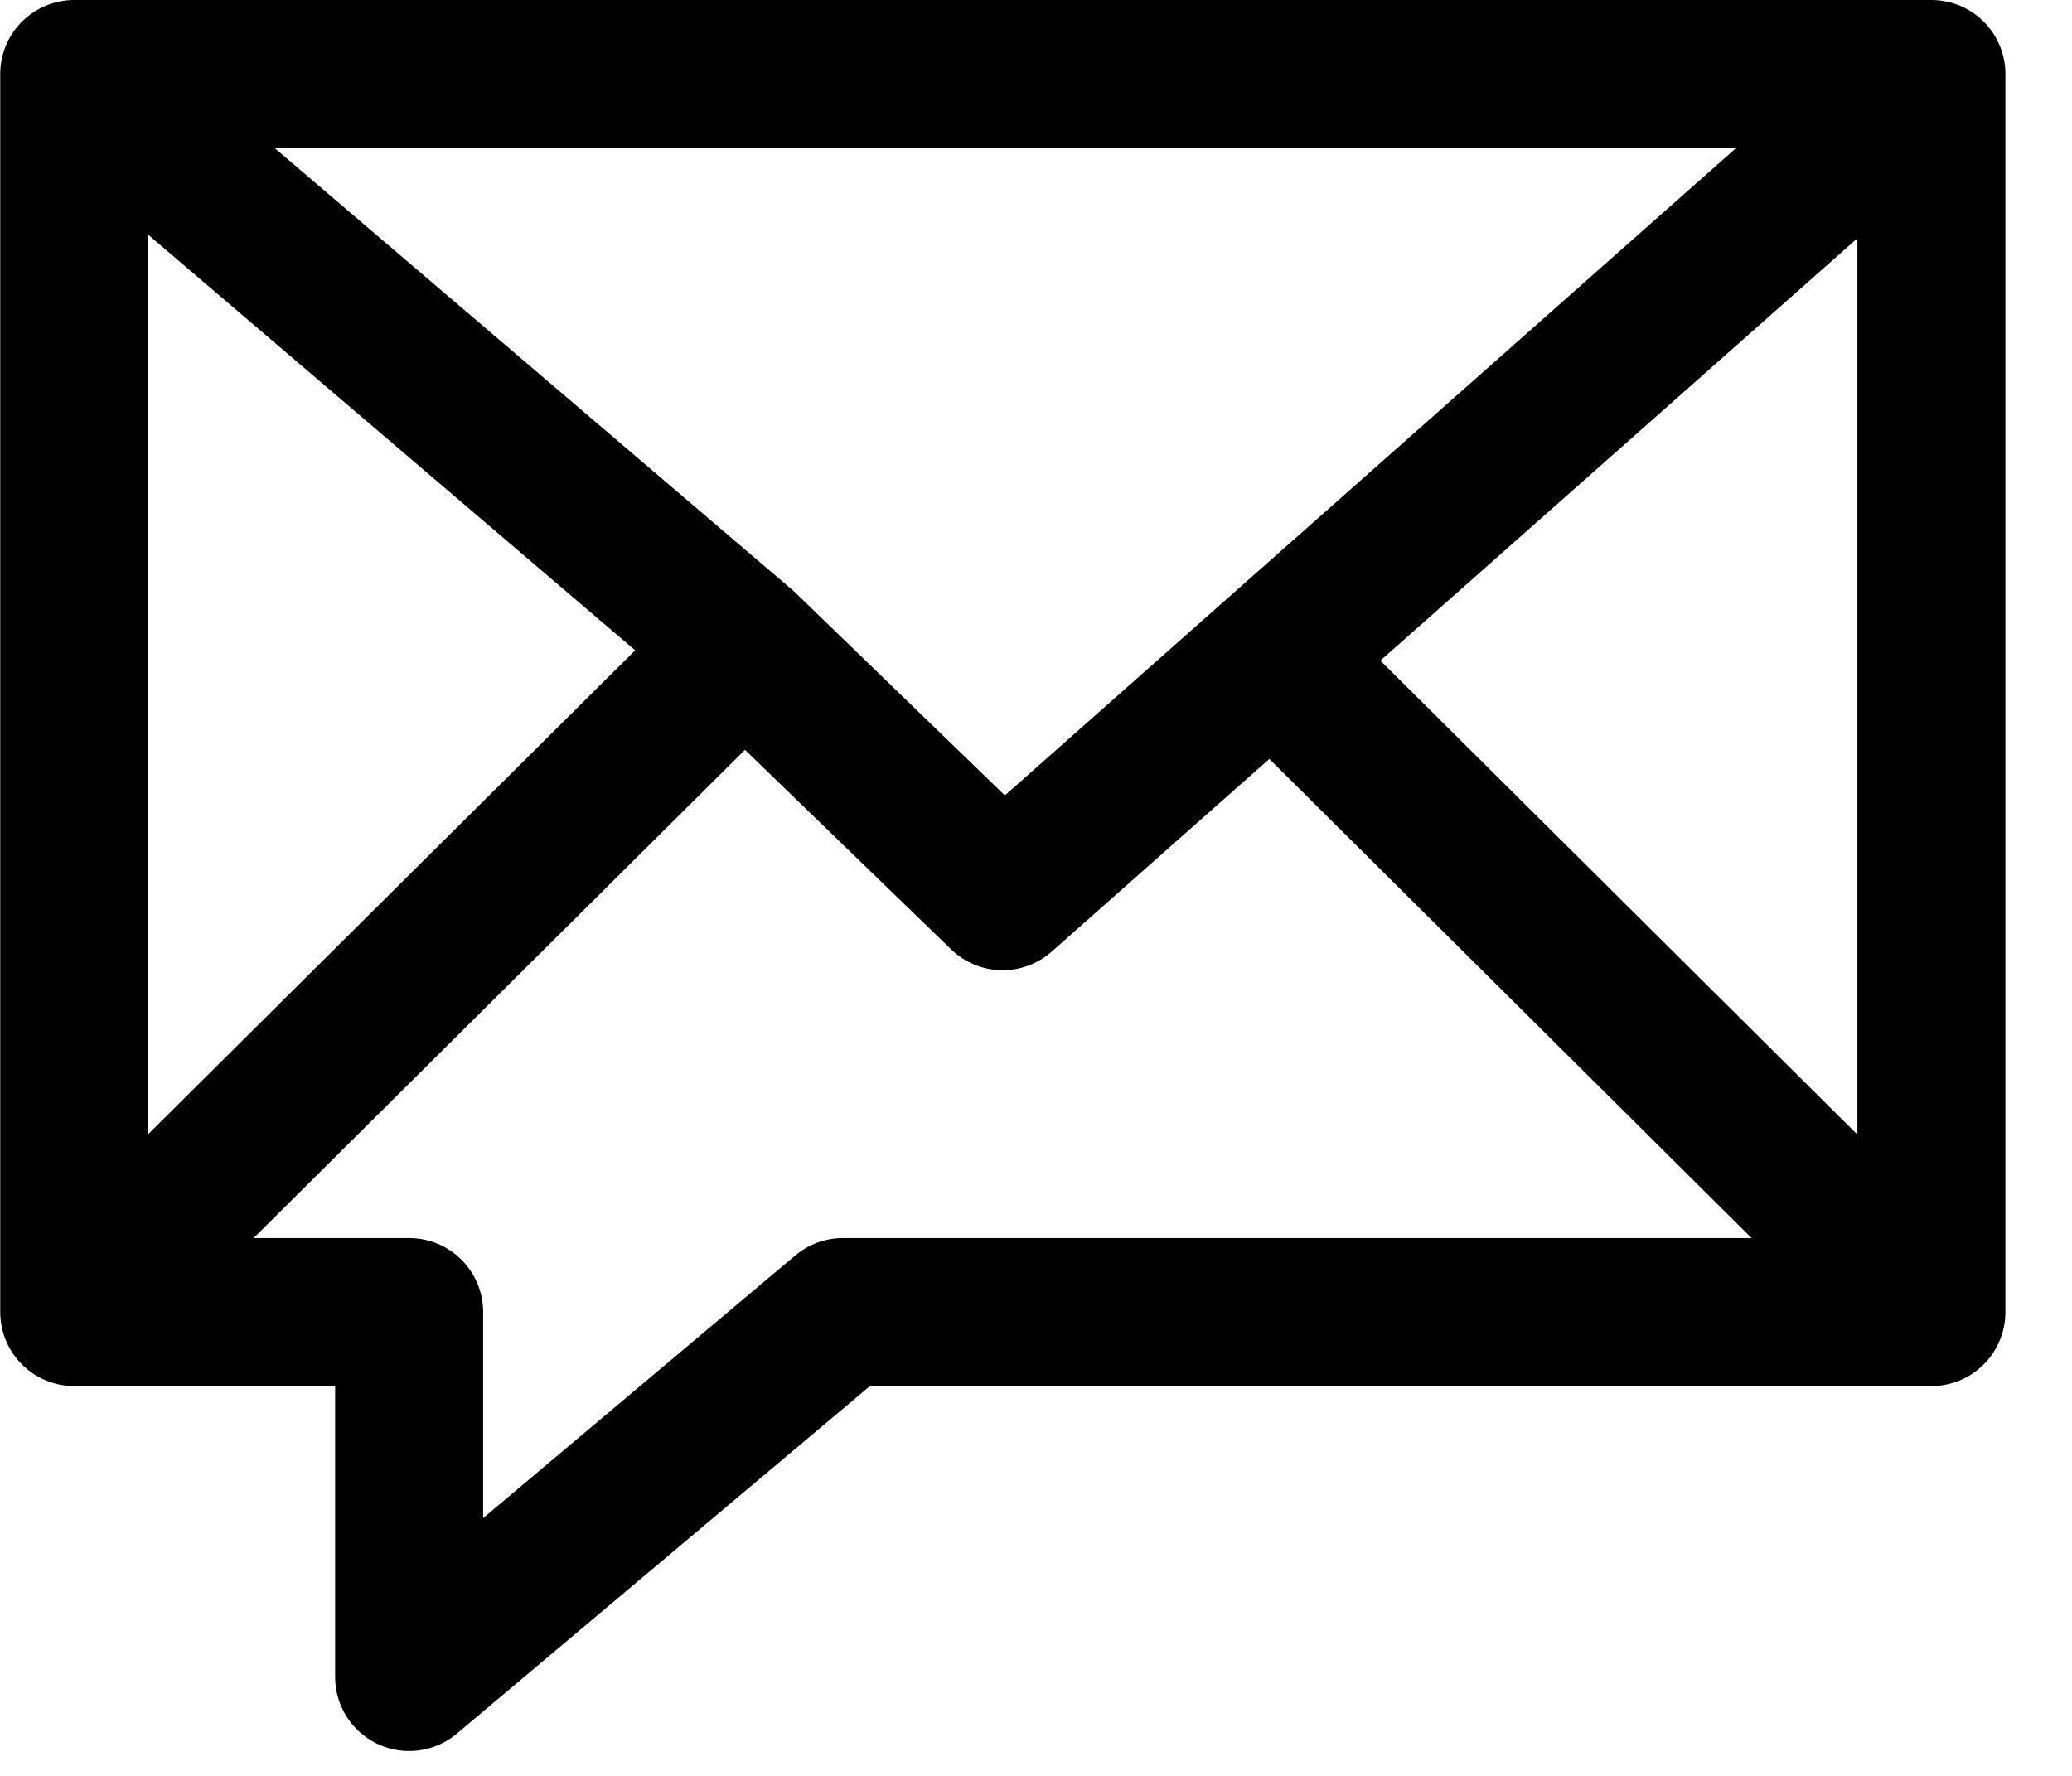 <?xml version="1.0" encoding="UTF-8"?>
<svg xmlns="http://www.w3.org/2000/svg" width="28" height="24" viewBox="0 0 28 24" fill="none">
  <path d="M1 1.002L10.058 8.733L13.549 12.112L26.097 1.002" stroke="currentColor" stroke-width="2" stroke-miterlimit="10" stroke-linejoin="round"></path>
  <path d="M26.097 17.734L17.193 8.886" stroke="currentColor" stroke-width="2" stroke-miterlimit="10" stroke-linejoin="round"></path>
  <path d="M10.058 8.733L1 17.734" stroke="currentColor" stroke-width="2" stroke-miterlimit="10" stroke-linejoin="round"></path>
  <path d="M5.529 17.732V22.664L11.391 17.732H26.096H26.1V1H24.004H1.003V1.004V17.727V17.732H5.529Z" stroke="currentColor" stroke-width="2" stroke-miterlimit="10" stroke-linejoin="round"></path>
</svg>
